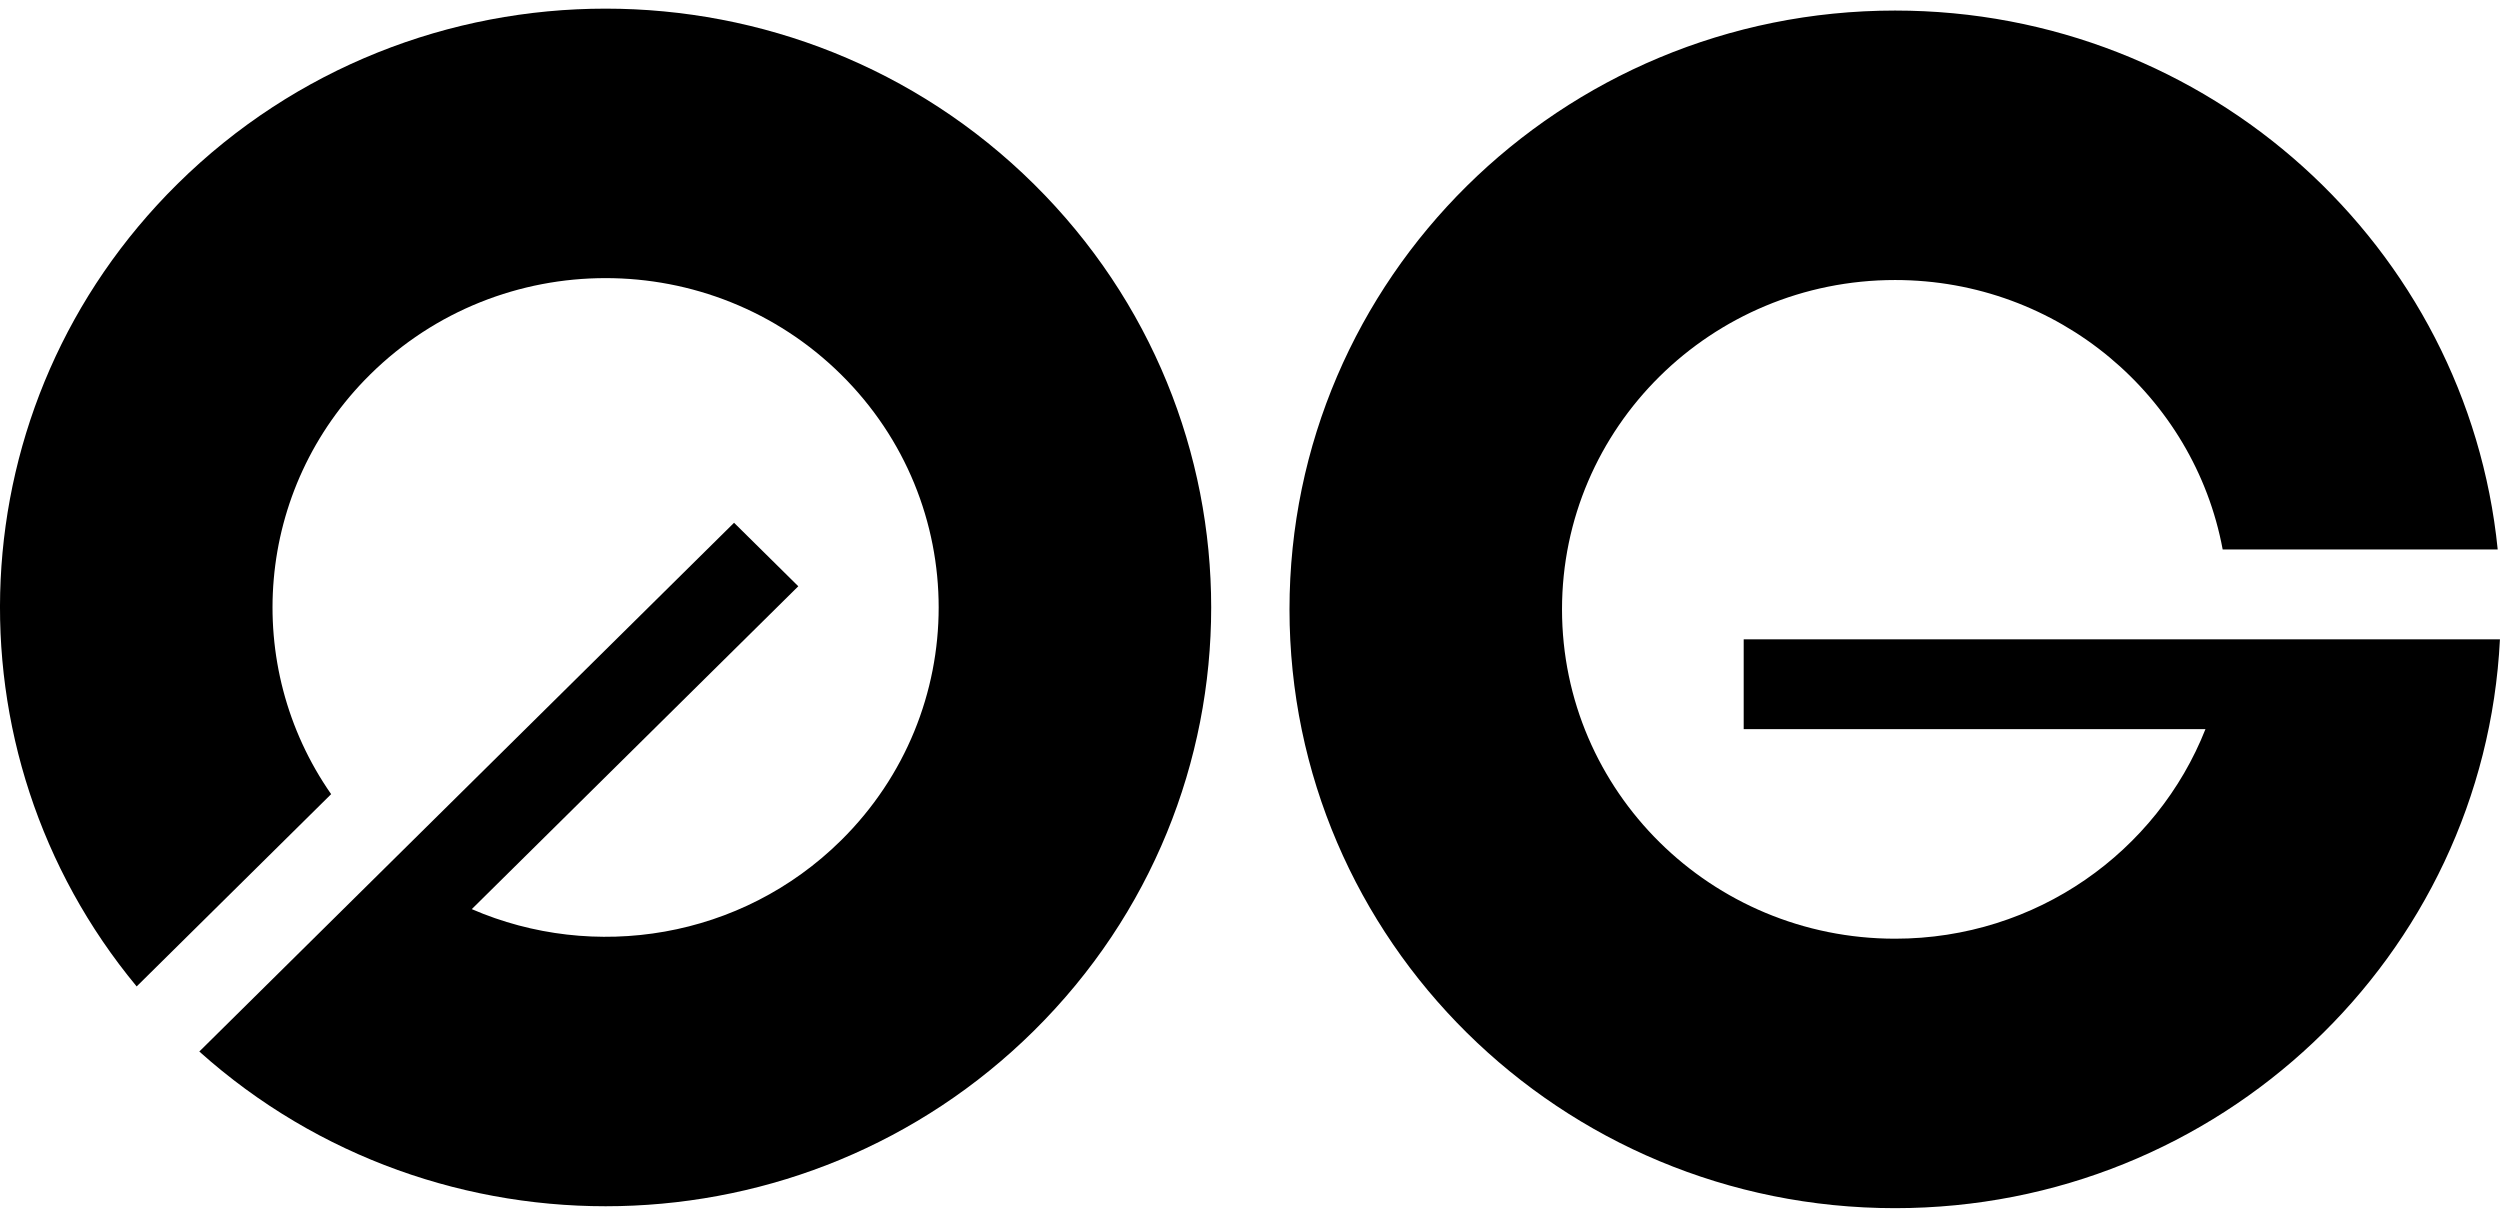 <svg width="248" height="120" viewBox="0 0 248 120" fill="none" xmlns="http://www.w3.org/2000/svg">
<path d="M247.994 63.419C246.43 94.845 220.164 119.85 187.993 119.85C154.815 119.85 127.918 93.255 127.918 60.448C127.918 27.641 154.815 1.047 187.993 1.047C219.144 1.047 244.758 24.491 247.772 54.508H220.49C217.665 39.301 204.19 27.778 187.994 27.778C169.745 27.778 154.952 42.405 154.952 60.448C154.952 78.492 169.745 93.119 187.994 93.119C202.003 93.119 213.974 84.498 218.782 72.329H172.974V63.419H247.994Z" fill="black"/>
<path d="M19.772 104.311C43.353 125.438 79.806 124.755 102.555 102.262C126.015 79.064 126.015 41.454 102.555 18.256C79.094 -4.942 41.056 -4.942 17.596 18.256C-4.432 40.036 -5.778 74.521 13.557 97.855L32.849 78.78C23.971 66.051 25.259 48.482 36.712 37.158C49.615 24.399 70.536 24.399 83.439 37.158C96.342 49.916 96.342 70.602 83.439 83.361C73.533 93.156 58.901 95.432 46.8 90.186L79.191 58.158L72.819 51.859L19.772 104.311Z" fill="black"/>
</svg>

